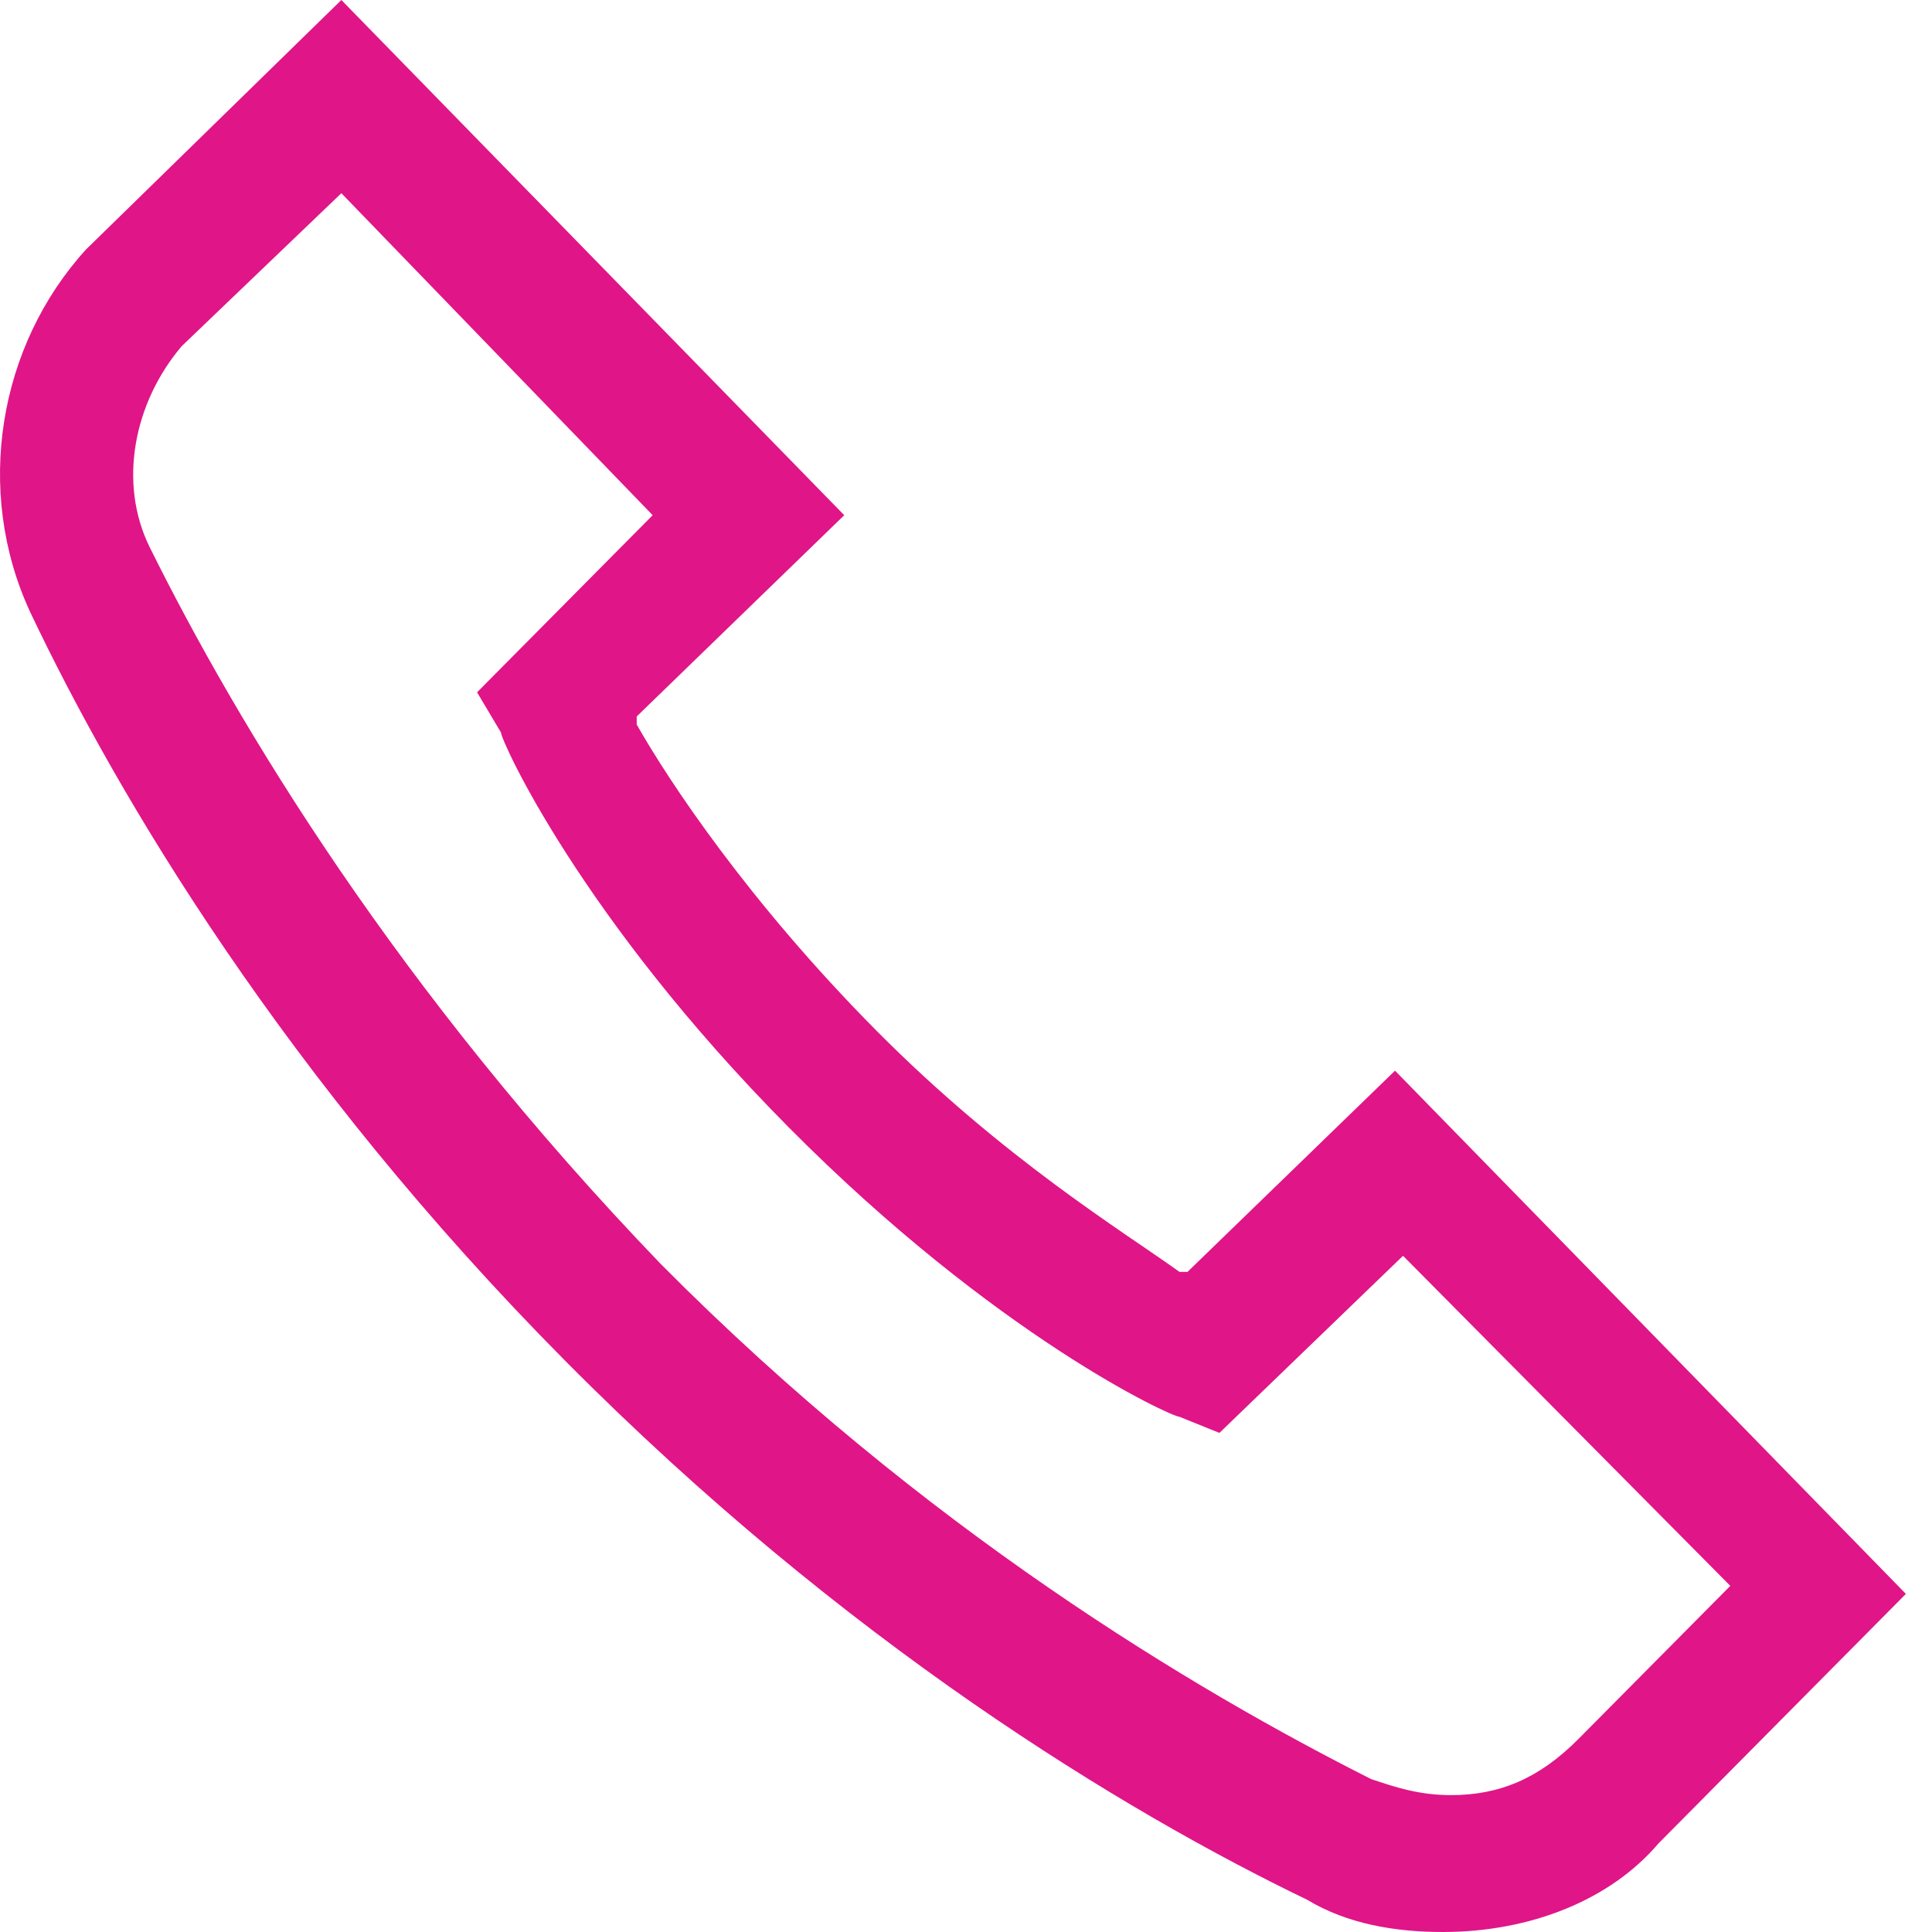 ﻿<?xml version="1.0" encoding="utf-8"?>
<svg width="45" height="45" viewBox="0 0 45 45" fill="none" xmlns="http://www.w3.org/2000/svg">
  <path d="M33.608 45C32.493 45 31.377 44.812 30.448 44.25C26.172 42.188 19.664 38.25 13.157 31.688C6.65 25.125 2.745 18.562 0.7 14.25C-0.601 11.438 -0.044 8.062 2.002 5.812L7.951 0L19.664 12L14.83 16.688V16.875C15.574 18.188 17.433 21 20.408 24C23.383 27 26.172 28.688 27.473 29.625H27.659L32.493 24.938L44.392 37.125L38.628 42.938C37.513 44.25 35.654 45 33.608 45ZM4.233 8.062C3.117 9.375 2.745 11.25 3.489 12.75C5.534 16.875 9.253 23.062 15.388 29.438C21.523 35.625 27.845 39.375 31.935 41.438C32.493 41.625 33.051 41.812 33.794 41.812C34.91 41.812 35.84 41.438 36.769 40.5L40.302 36.938L32.679 29.25L28.403 33.375L27.473 33C27.287 33 23.197 31.125 18.363 26.25C13.529 21.375 11.669 17.25 11.669 17.062L11.112 16.125L15.202 12L7.951 4.5L4.233 8.062Z" fill="#E01588" />
</svg>
